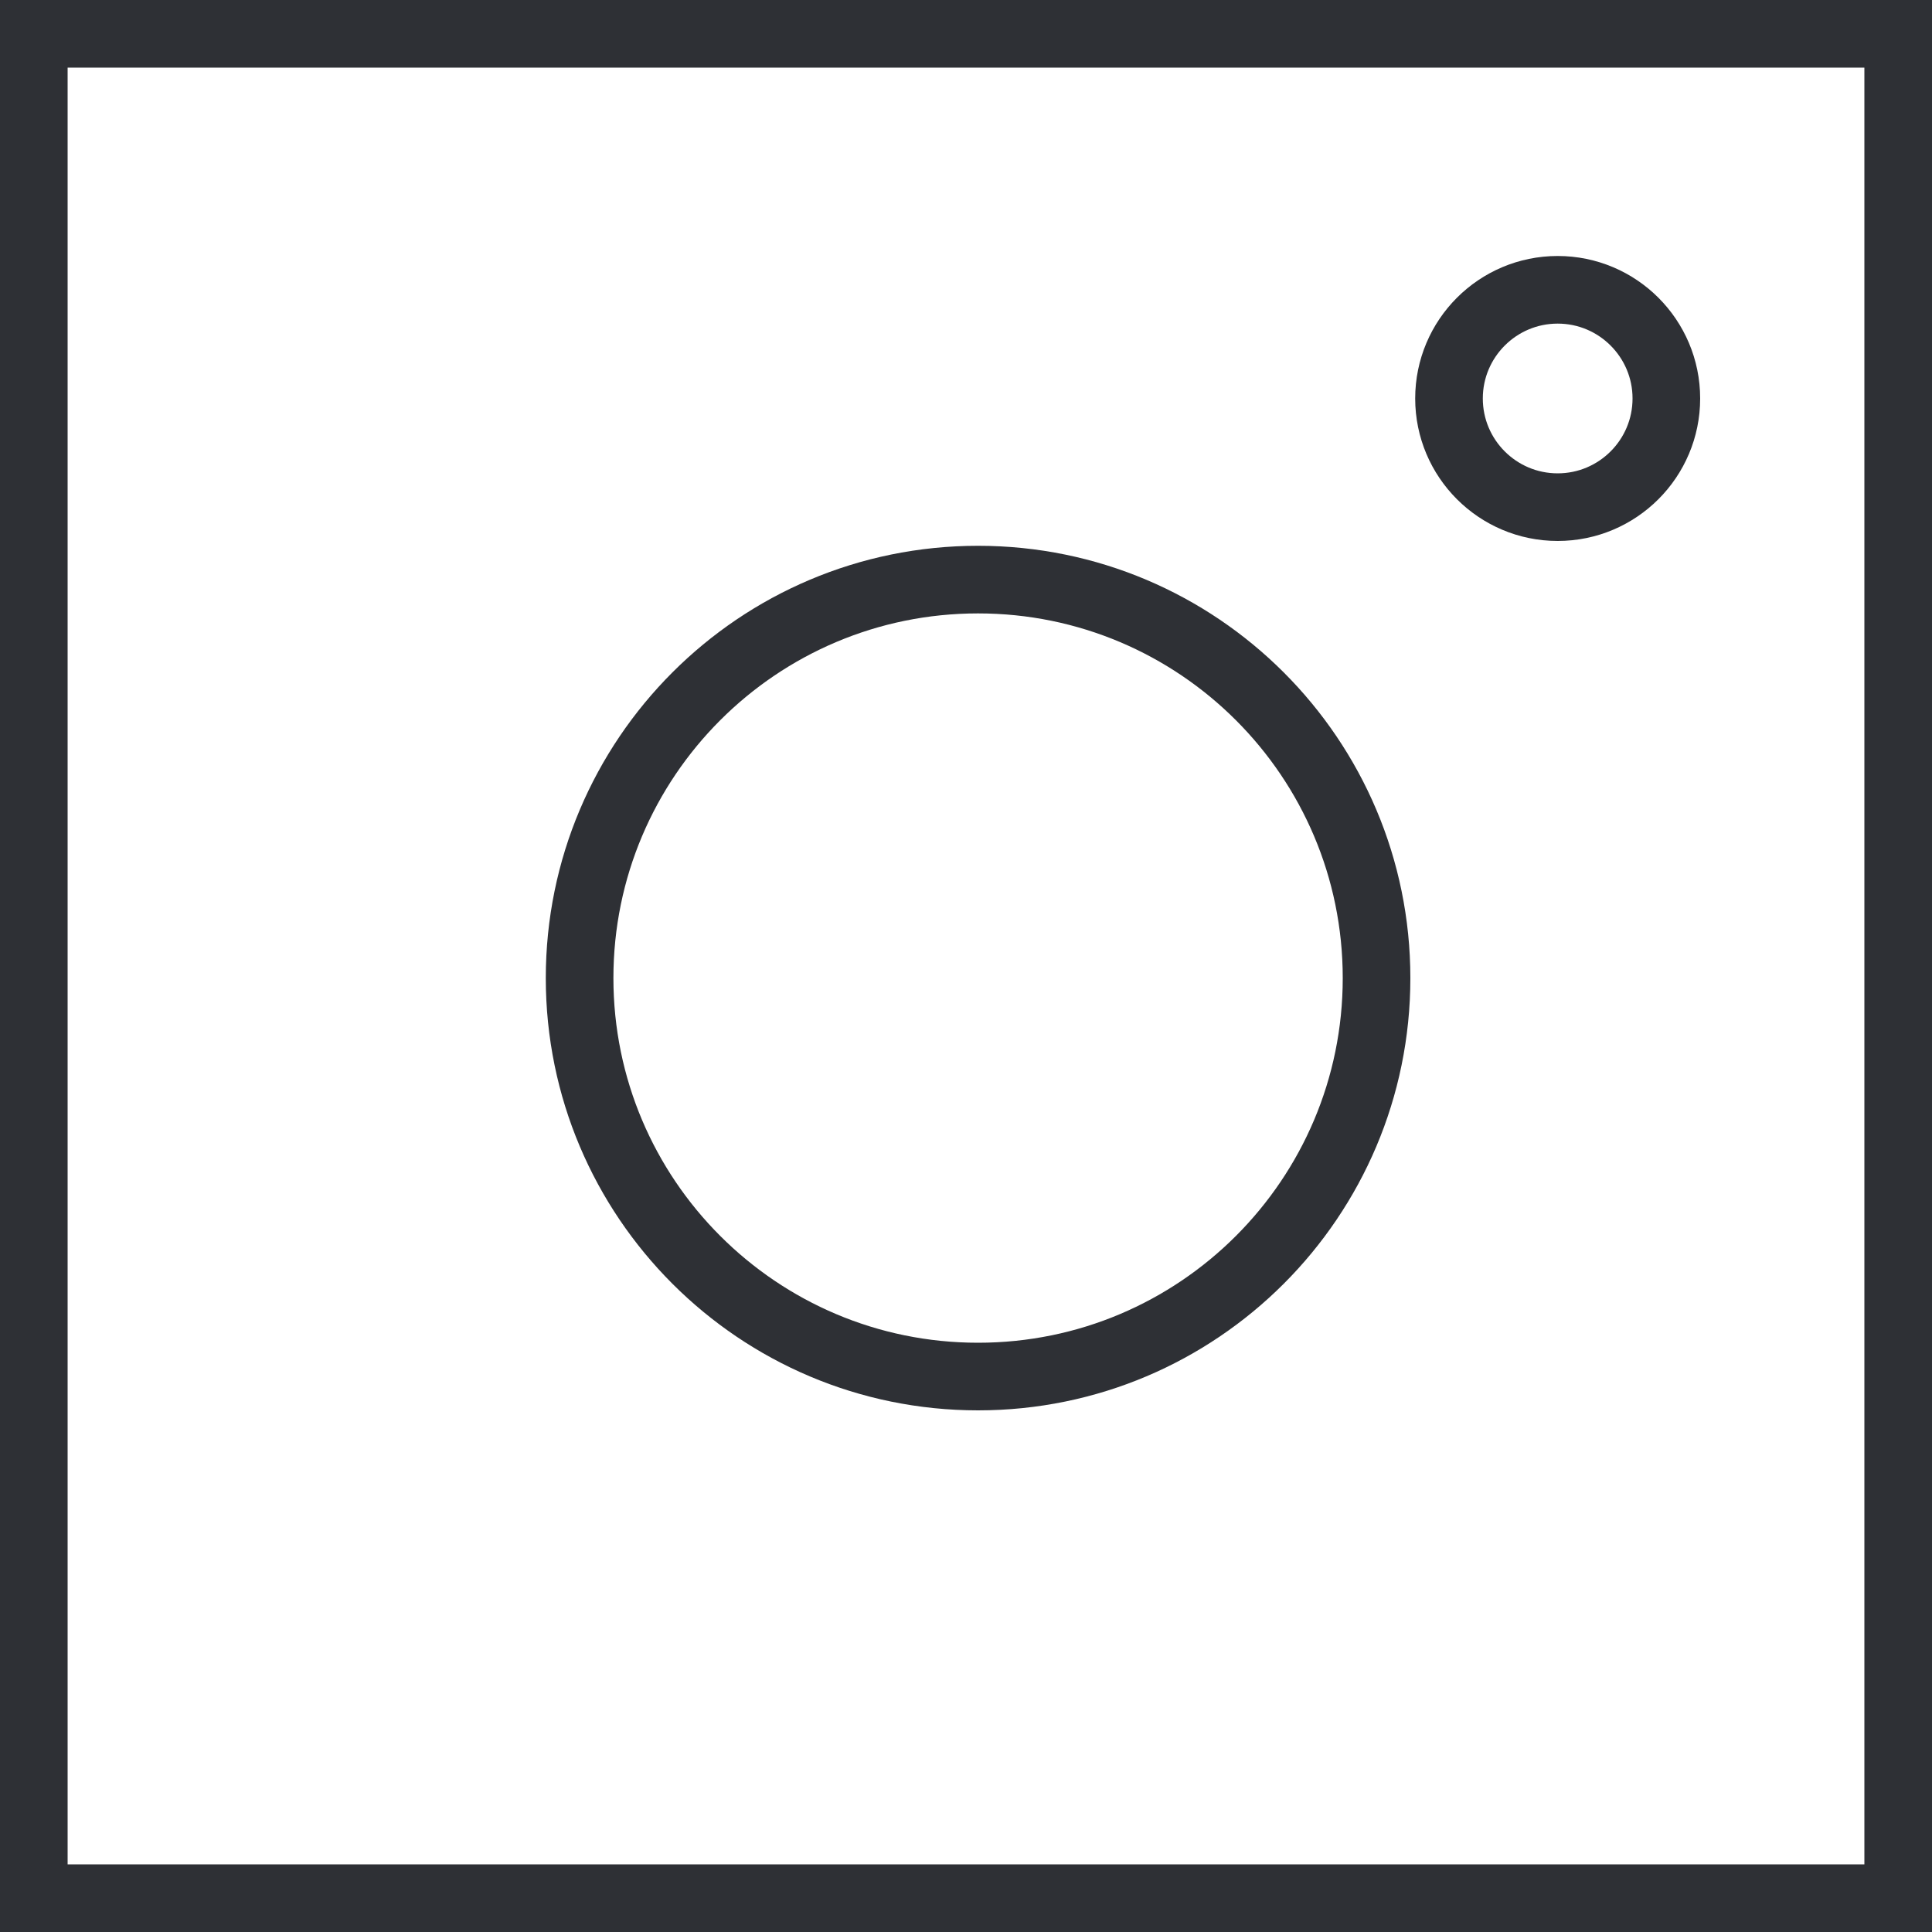 <svg width="20" height="20" viewBox="0 0 20 20" fill="none" xmlns="http://www.w3.org/2000/svg">
<path d="M16.125 5.25C16.746 5.25 17.25 4.746 17.25 4.125C17.25 3.504 16.746 3 16.125 3C15.504 3 15 3.504 15 4.125C15 4.746 15.504 5.25 16.125 5.25Z" stroke="#2E3035" stroke-width="0.7" stroke-linecap="round" stroke-linejoin="round"/>
<path d="M10.125 14.25C12.403 14.25 14.25 12.403 14.25 10.125C14.25 7.847 12.403 6 10.125 6C7.847 6 6 7.847 6 10.125C6 12.403 7.847 14.25 10.125 14.25Z" stroke="#2E3035" stroke-width="0.7" stroke-linecap="round" stroke-linejoin="round"/>
<rect x="0.35" y="0.35" width="19.3" height="19.3" stroke="#2E3035" stroke-width="0.7"/>
</svg>
